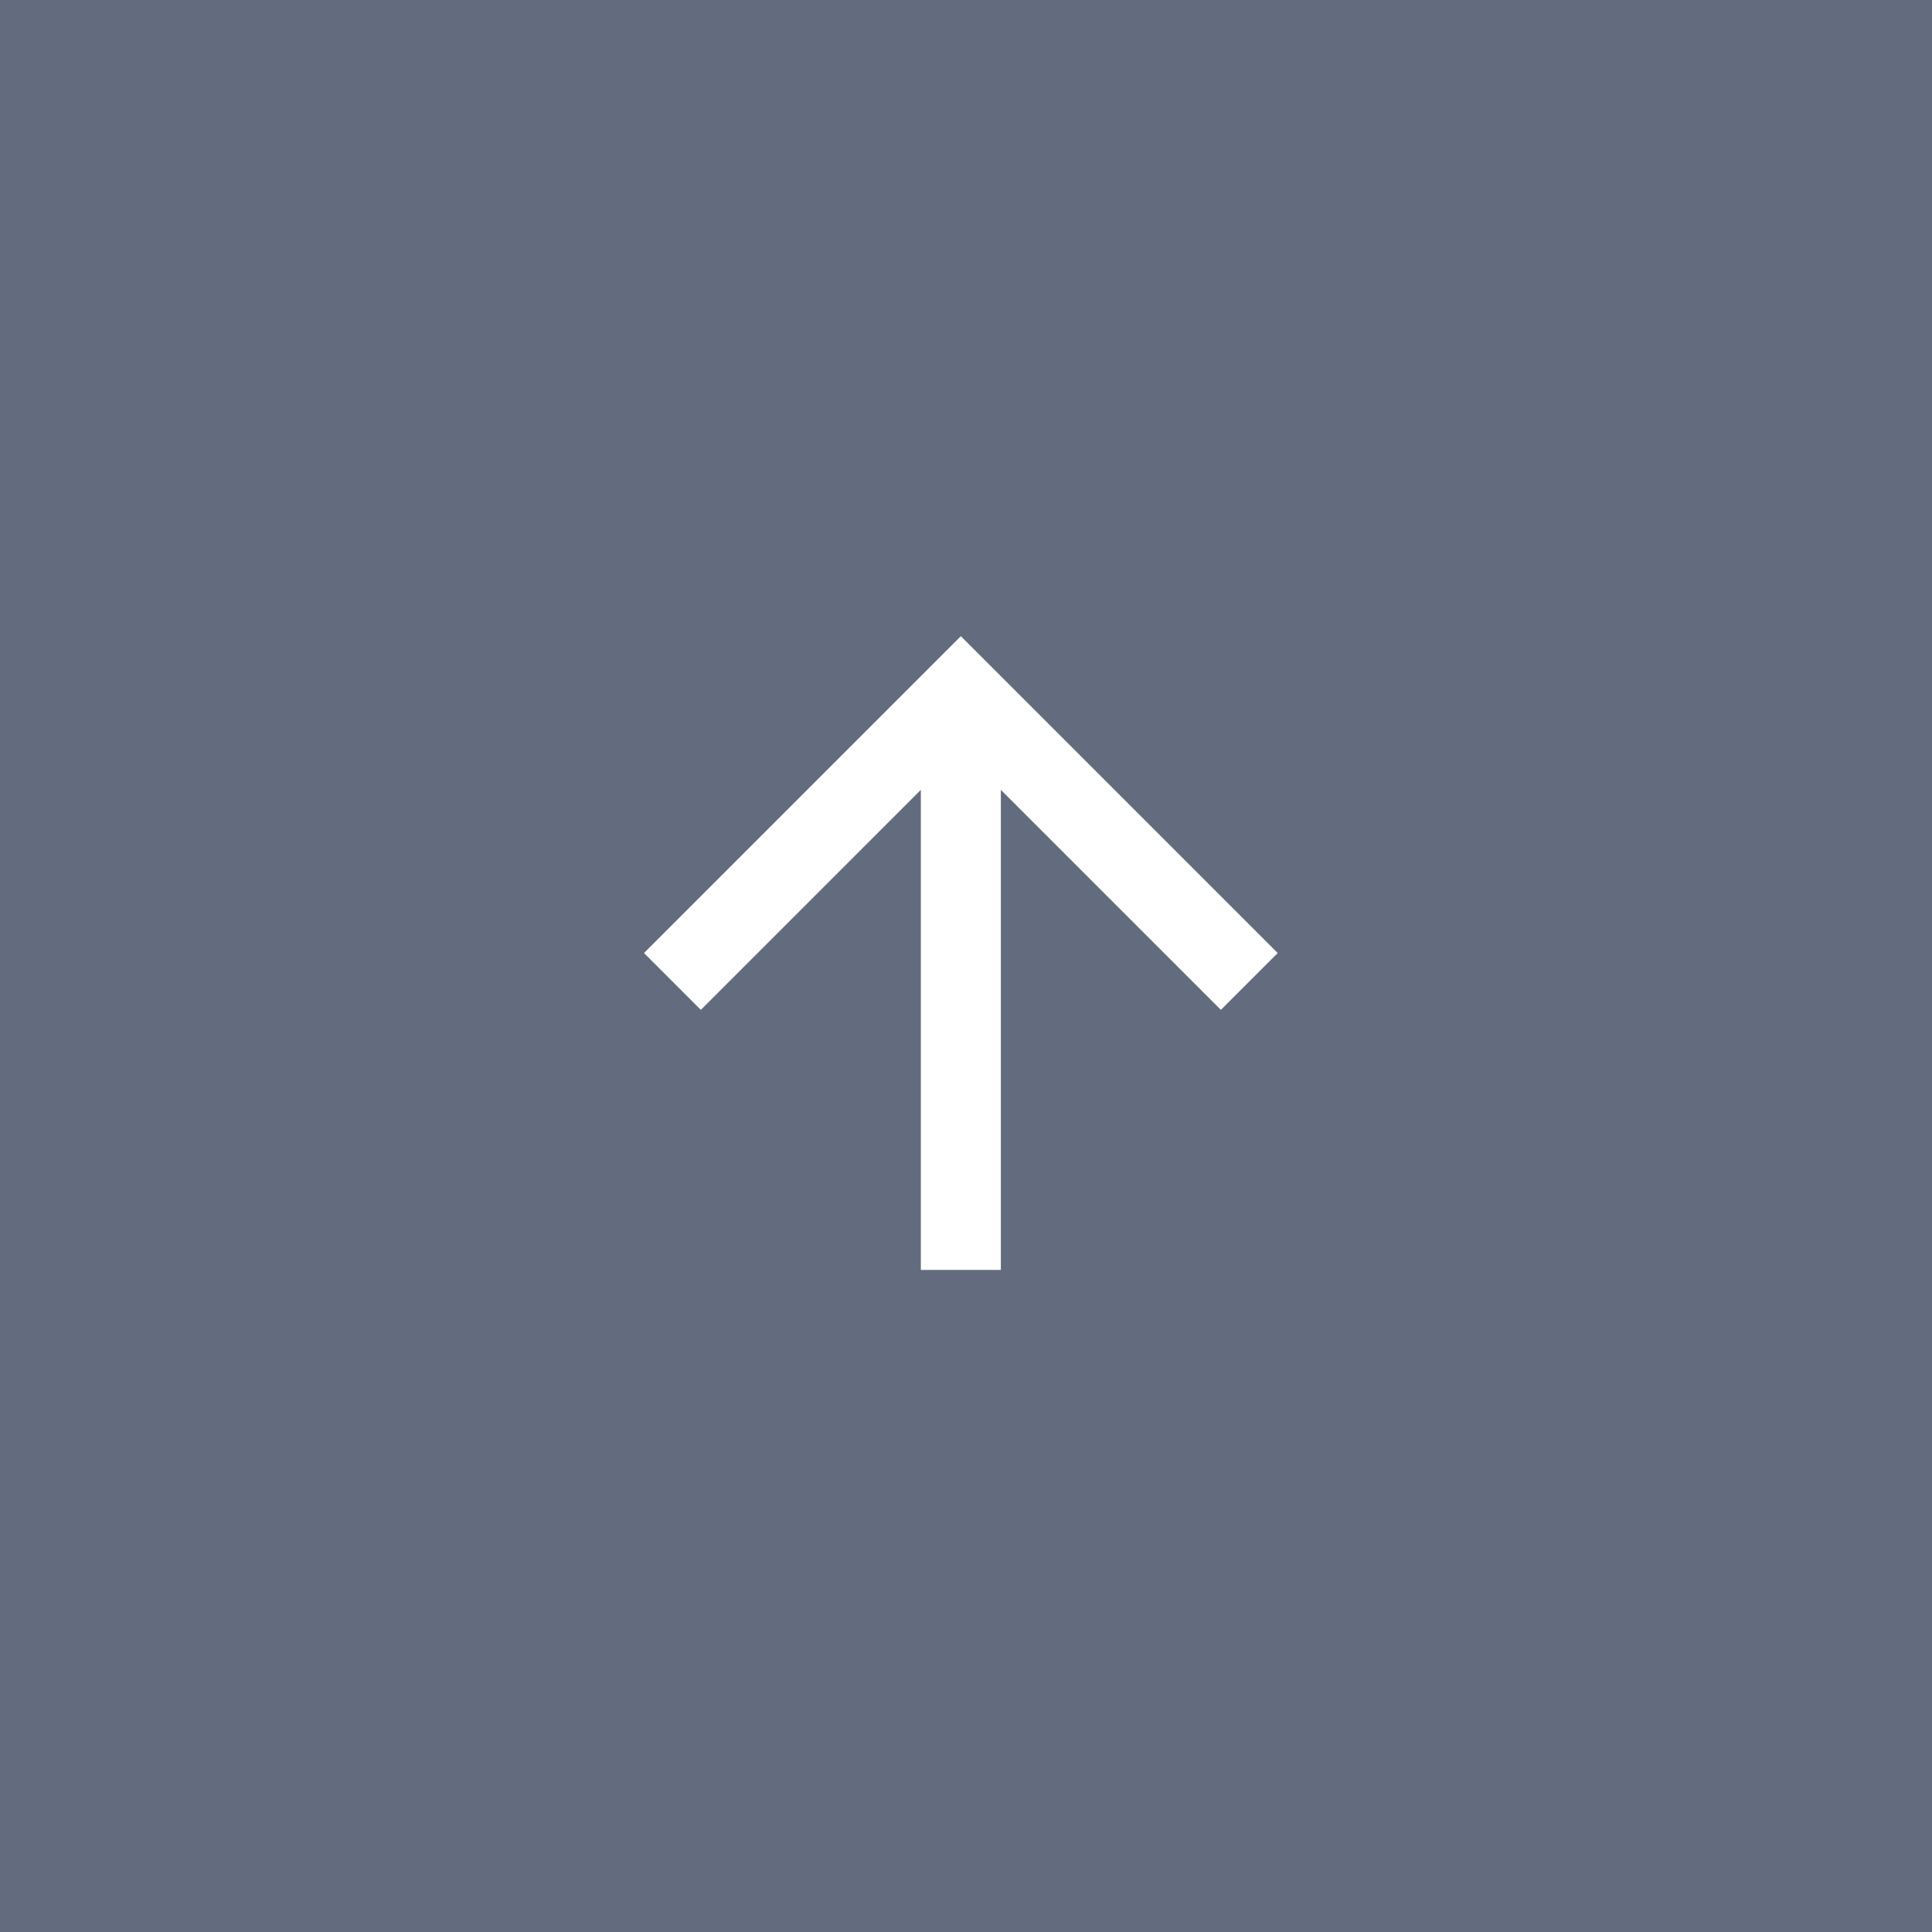 <svg xmlns="http://www.w3.org/2000/svg" width="54" height="54" viewBox="0 0 54 54">
  <rect x="0" y="0" width="54" height="54" fill="#333333" stroke="none"/>
  <g id="pagetop" transform="translate(-1229 -3935)">
    <path id="パス_7" data-name="パス 7" d="M0,0H54V54H0Z" transform="translate(1229 3989) rotate(-90)" fill="#636c7e"/>
    <g id="MDI_arrow-right" data-name="MDI / arrow-right" transform="translate(1239.8 3977.694) rotate(-90)">
      <g id="Boundary" fill="#fff" stroke="rgba(255,255,255,0)" stroke-width="1" opacity="0">
        <rect width="32.4" height="32.4" stroke="none"/>
        <rect x="0.5" y="0.5" width="31.4" height="31.4" fill="none"/>
      </g>
      <path id="Path_arrow-right" data-name="Path / arrow-right" d="M0,7.738V9.974H13.418l-6.15,6.15,1.588,1.588,8.856-8.856L8.856,0,7.268,1.588l6.15,6.15Z" transform="translate(7.2 7.2)" fill="#fff" stroke="rgba(255,255,255,0)" stroke-width="1"/>
    </g>
  </g>
</svg>

